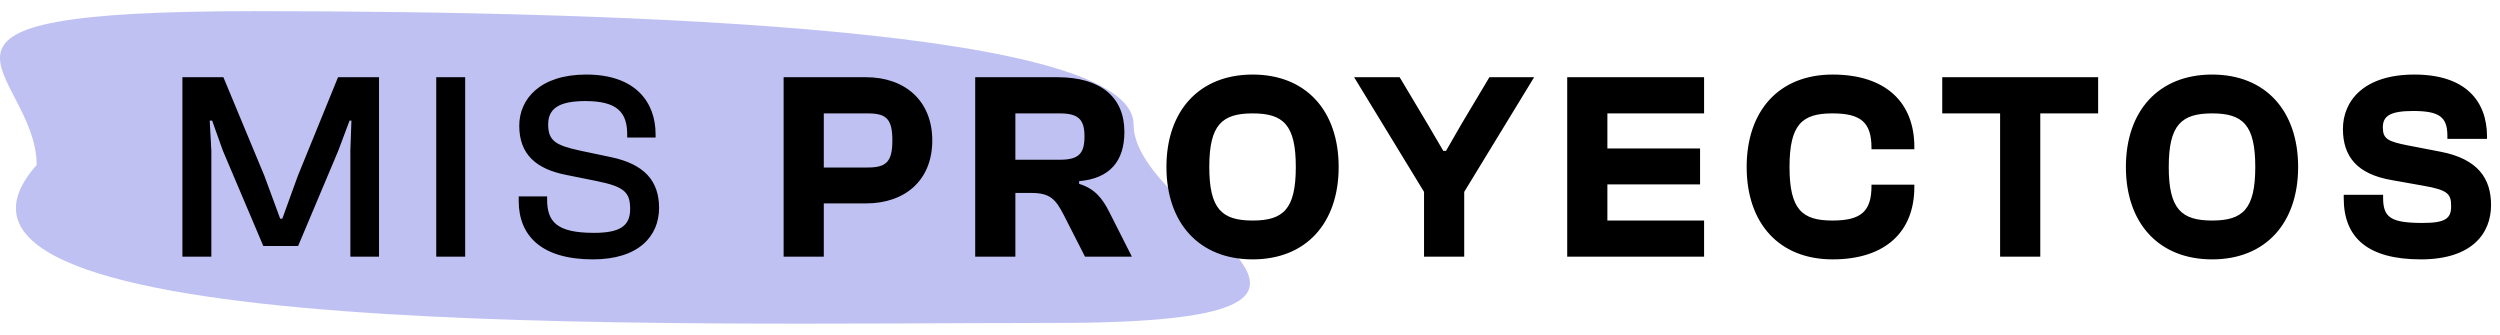 <svg xmlns="http://www.w3.org/2000/svg" width="224" height="30" viewBox="0 0 224 30" fill="none"><path d="M101.568 11.149C101.568 19.66 129.179 28.934 94.561 28.934C59.943 28.934 -10.919 30.796 3.284 14.781C3.284 6.27 -11.829 1 22.789 1C57.407 1 101.568 2.638 101.568 11.149Z" fill="#AFB1EF" fill-opacity="0.8"></path><path d="M18.936 23V13.496L18.792 10.808H19.008L19.968 13.496L23.592 22.04H26.712L30.312 13.496L31.32 10.808H31.488L31.392 13.496V23H33.96V6.92H30.288L26.688 15.752L25.296 19.592H25.104L23.688 15.752L20.016 6.92H16.344V23H18.936ZM41.68 23V6.92H39.088V23H41.68ZM53.125 23.24C57.229 23.24 59.053 21.152 59.053 18.632C59.053 16.208 57.733 14.696 54.709 14.072L51.973 13.496C49.765 13.016 49.117 12.608 49.117 11.144C49.117 9.728 50.077 9.056 52.453 9.056C55.333 9.056 56.197 10.088 56.197 12.056V12.32H58.741V12.032C58.741 9.176 56.965 6.68 52.525 6.68C48.373 6.68 46.525 8.888 46.525 11.264C46.525 13.808 48.013 15.152 50.773 15.68L53.509 16.232C55.981 16.736 56.461 17.264 56.461 18.728C56.461 20.216 55.597 20.864 53.221 20.864C49.861 20.864 49.021 19.856 49.021 17.864V17.6H46.477V18.008C46.477 21.104 48.493 23.24 53.125 23.24ZM73.812 23V18.224H77.604C81.06 18.224 83.532 16.184 83.532 12.584C83.532 9.008 81.06 6.92 77.604 6.92H70.212V23H73.812ZM77.748 10.16C79.404 10.16 79.956 10.64 79.956 12.584C79.956 14.504 79.404 15.008 77.748 15.008H73.812V10.16H77.748ZM90.978 23V17.288H92.418C94.122 17.288 94.602 17.888 95.322 19.28L97.218 23H101.418L99.378 18.968C98.754 17.744 98.082 16.904 96.69 16.472V16.232C99.45 15.992 100.746 14.432 100.746 11.816C100.746 8.696 98.61 6.92 94.77 6.92H87.378V23H90.978ZM90.978 10.16H94.938C96.618 10.16 97.17 10.688 97.17 12.224C97.17 13.808 96.618 14.312 94.938 14.312H90.978V10.16ZM112.24 23.24C117.04 23.24 119.944 19.976 119.944 14.96C119.944 9.944 117.04 6.68 112.24 6.68C107.44 6.68 104.512 9.944 104.512 14.96C104.512 19.976 107.44 23.24 112.24 23.24ZM112.24 19.76C109.48 19.76 108.352 18.728 108.352 14.96C108.352 11.192 109.48 10.16 112.24 10.16C115 10.16 116.104 11.192 116.104 14.96C116.104 18.728 115 19.76 112.24 19.76ZM131.194 23V17.192L137.458 6.92H133.45L130.93 11.144L129.562 13.52H129.322L127.93 11.144L125.41 6.92H121.33L127.594 17.192V23H131.194ZM152.686 23V19.76H144.022V16.52H152.326V13.304H144.022V10.16H152.686V6.92H140.422V23H152.686ZM164.205 23.24C168.957 23.24 171.525 20.744 171.525 16.76V16.544H167.685V16.664C167.685 18.968 166.725 19.76 164.181 19.76C161.469 19.76 160.341 18.776 160.341 14.96C160.341 11.144 161.469 10.16 164.181 10.16C166.725 10.16 167.685 10.952 167.685 13.256V13.376H171.525V13.16C171.525 9.176 168.957 6.68 164.205 6.68C159.381 6.68 156.501 9.944 156.501 14.96C156.501 19.976 159.381 23.24 164.205 23.24ZM182.809 23V10.16H187.993V6.92H174.025V10.16H179.209V23H182.809ZM198.208 23.24C203.008 23.24 205.912 19.976 205.912 14.96C205.912 9.944 203.008 6.68 198.208 6.68C193.408 6.68 190.48 9.944 190.48 14.96C190.48 19.976 193.408 23.24 198.208 23.24ZM198.208 19.76C195.448 19.76 194.32 18.728 194.32 14.96C194.32 11.192 195.448 10.16 198.208 10.16C200.968 10.16 202.072 11.192 202.072 14.96C202.072 18.728 200.968 19.76 198.208 19.76ZM216.91 23.24C221.47 23.24 223.198 20.936 223.198 18.368C223.198 16.016 222.046 14.24 218.662 13.592L215.806 13.04C213.934 12.68 213.502 12.44 213.502 11.408C213.502 10.4 214.15 9.944 216.214 9.944C218.59 9.944 219.286 10.496 219.286 12.176V12.44H222.838V12.248C222.838 9.056 220.918 6.68 216.334 6.68C211.726 6.68 209.926 9.104 209.926 11.552C209.926 14.048 211.222 15.608 214.294 16.136L217.126 16.64C219.382 17.024 219.622 17.408 219.622 18.488C219.622 19.568 219.118 19.976 217.078 19.976C214.174 19.976 213.526 19.472 213.526 17.696V17.456H209.998V17.768C209.998 21.32 212.182 23.24 216.91 23.24Z" fill="black"></path></svg>